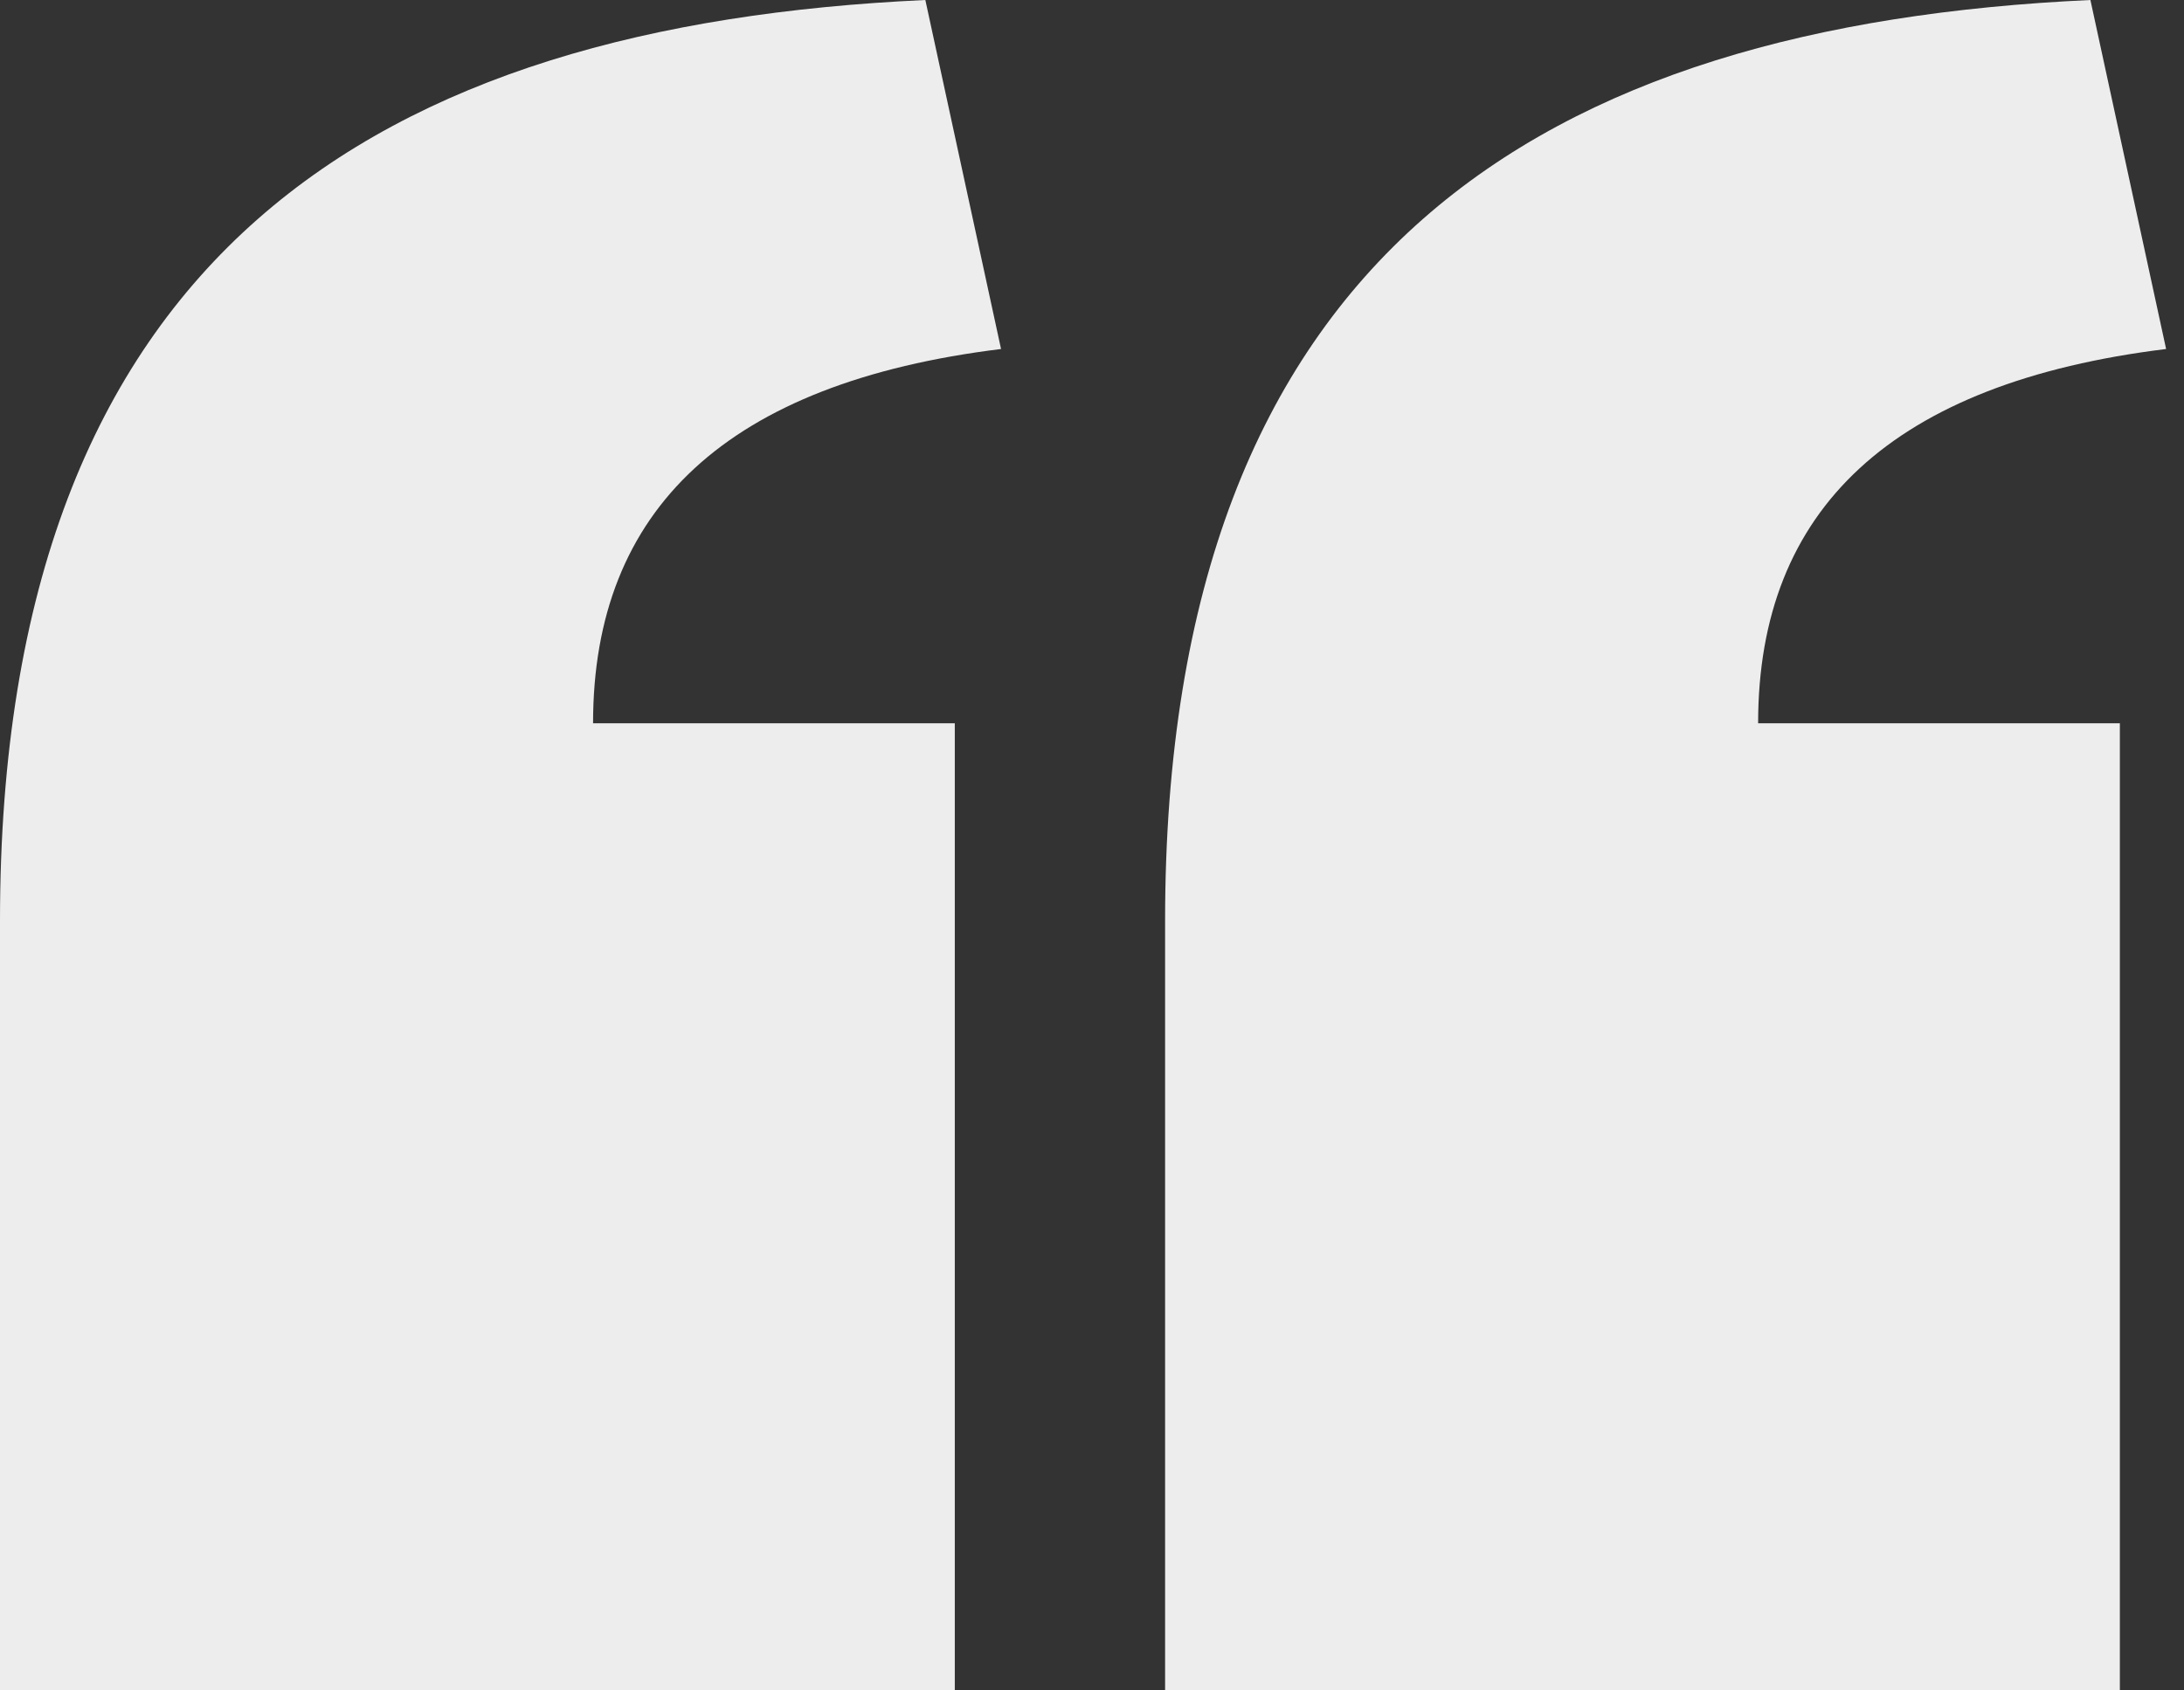 <svg width="62" height="48" viewBox="0 0 62 48" fill="none" xmlns="http://www.w3.org/2000/svg">
<rect x="0" y="0" width="62" height="48" fill="#333333" stroke="none"/>
<path d="M33.075 48V26.149C33.075 7.164 43.821 0.716 59.343 0L61.492 9.91C53.731 10.866 49.91 14.448 49.91 20.537H60.179V48H33.075ZM0 48V26.149C0 7.164 10.746 0.716 26.269 0L28.418 9.91C20.657 10.866 16.836 14.448 16.836 20.537H27.105V48H0Z" fill="#EDEDED"/>
</svg>
